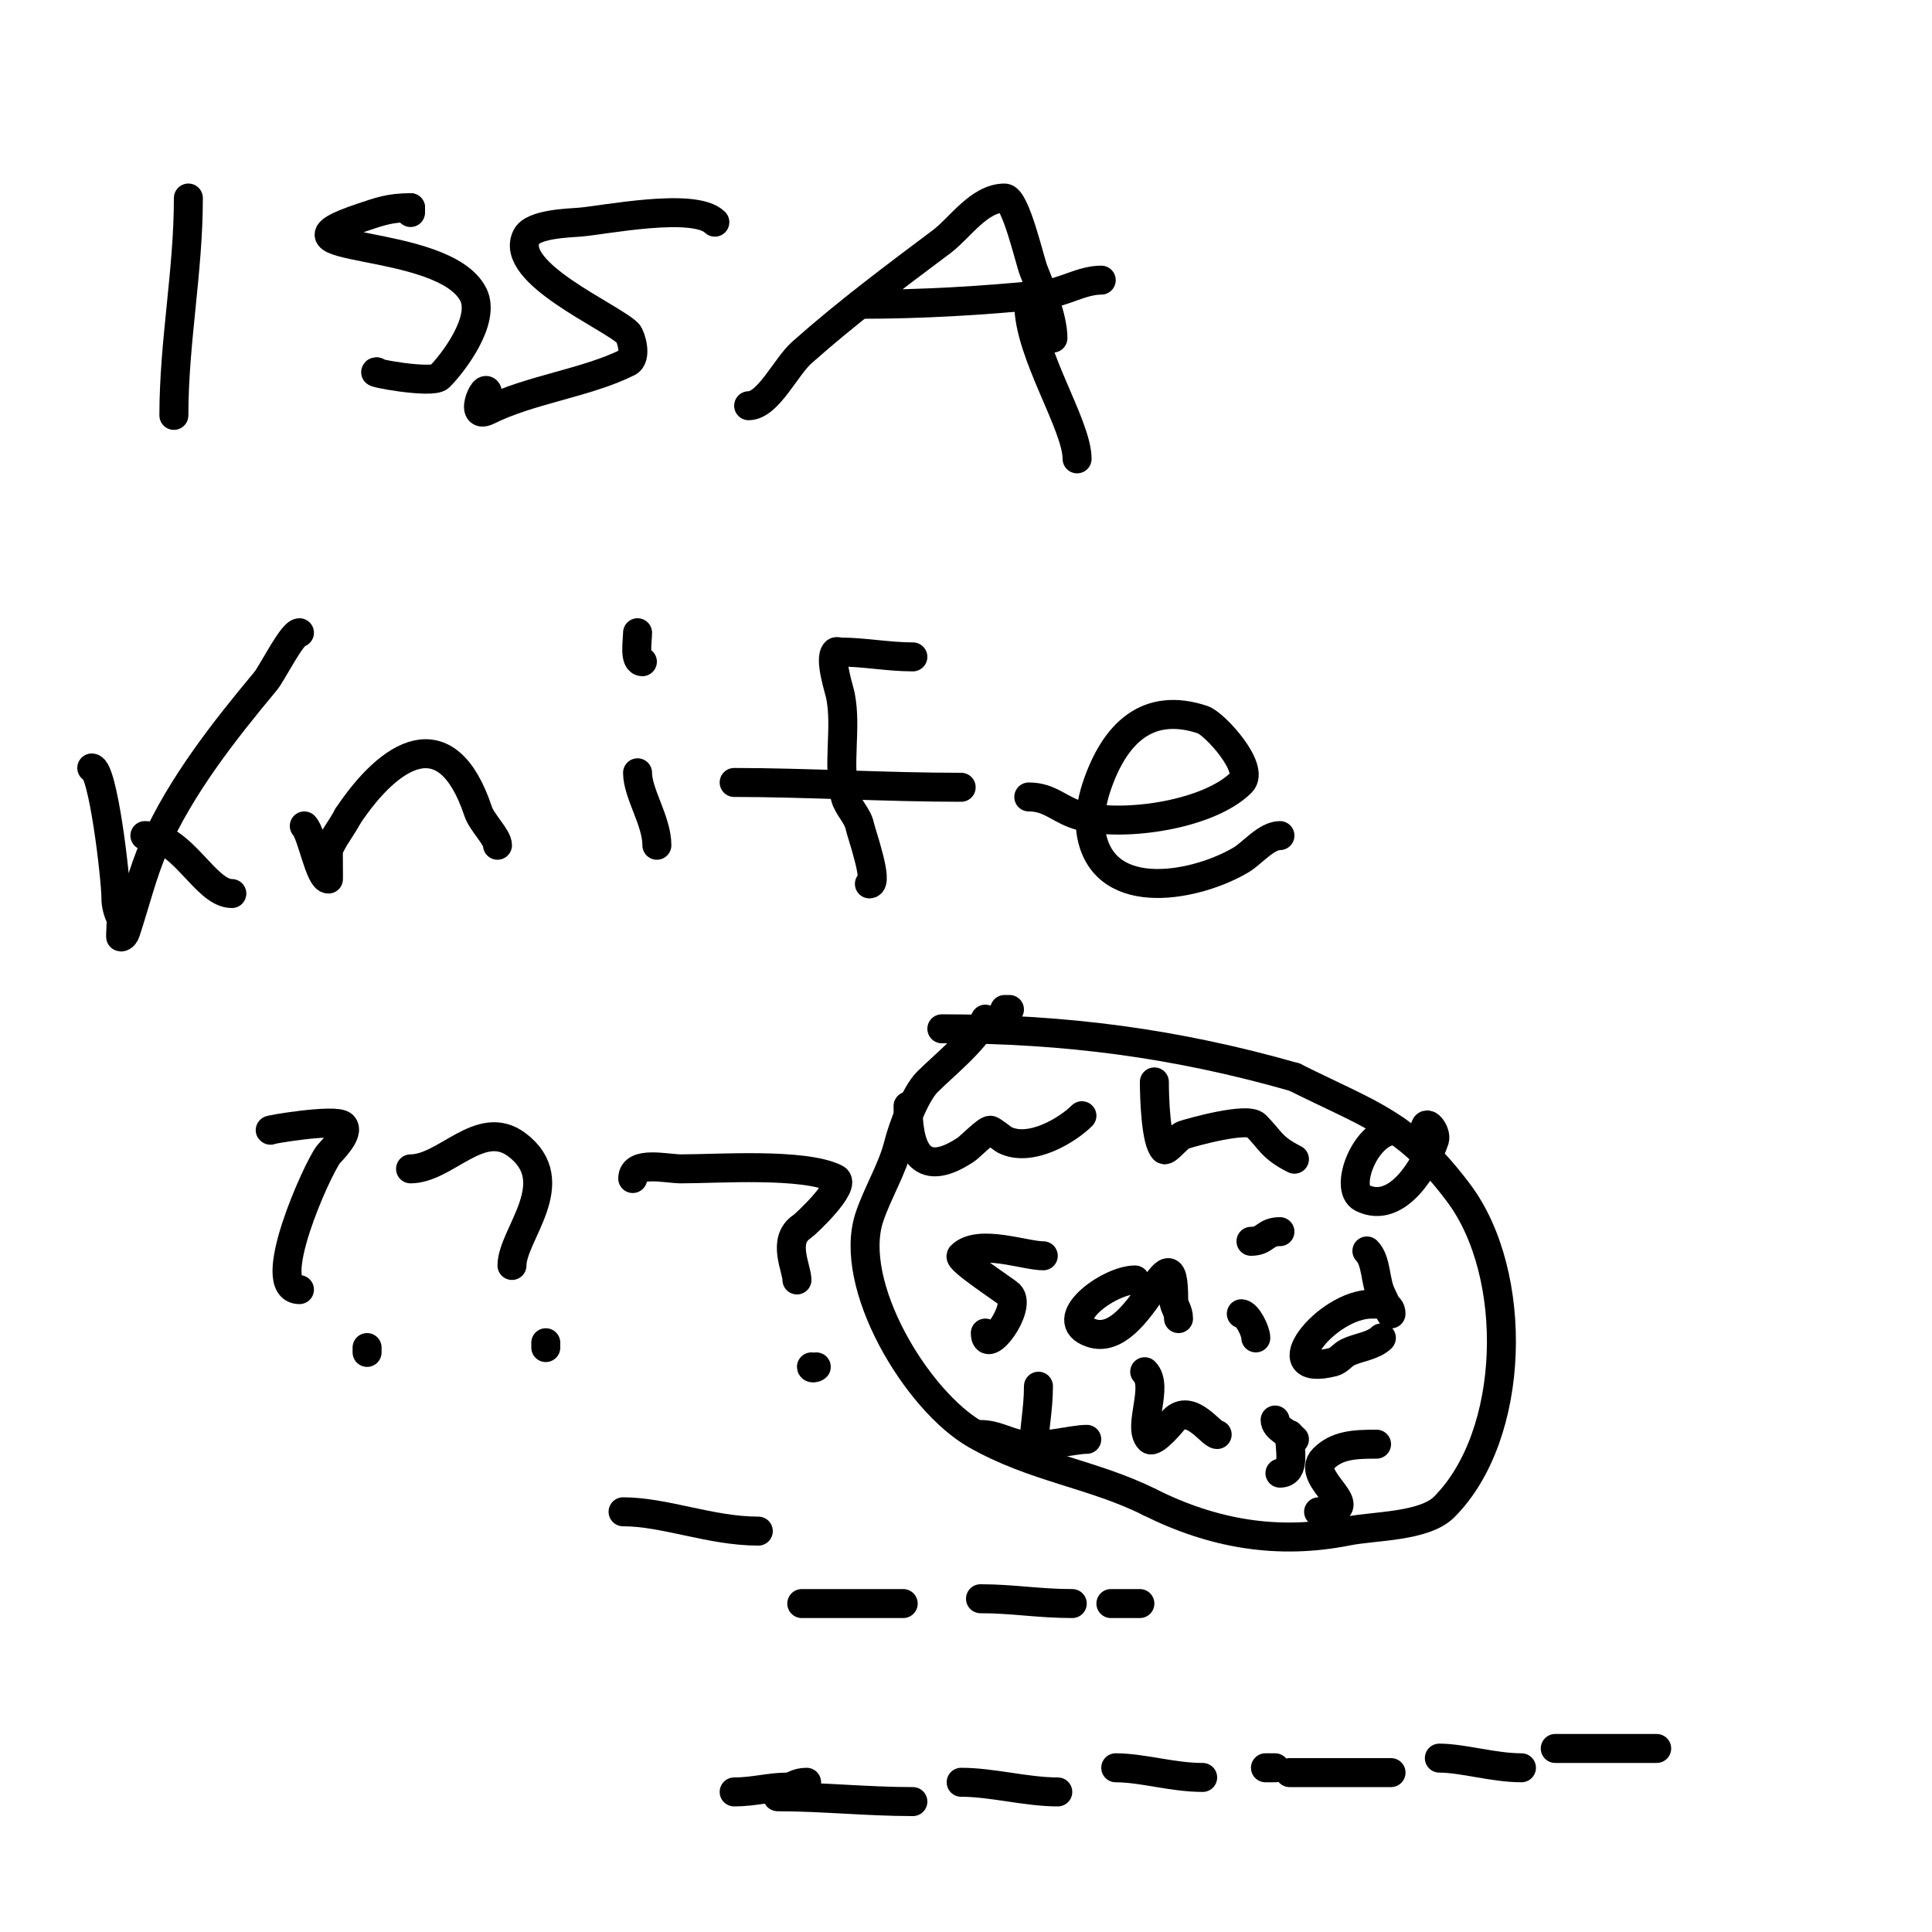 <svg viewBox='0 0 400 400' version='1.1' xmlns='http://www.w3.org/2000/svg' xmlns:xlink='http://www.w3.org/1999/xlink'><g fill='none' stroke='#000000' stroke-width='6' stroke-linecap='round' stroke-linejoin='round'><path d='M39,41c0,15.238 -3,29.771 -3,45'/><path d='M85,44l0,-1'/><path d='M85,43c-4.342,0 -6.466,0.822 -10,2c-22.469,7.49 16.919,3.838 23,16c2.658,5.316 -4.306,14.306 -7,17c-1.564,1.564 -15.189,-1 -13,-1'/><path d='M78,77l0,0'/><path d='M148,46c-4.228,-4.228 -23.124,-0.375 -28,0c-2.307,0.177 -9.689,0.379 -11,3c-3.748,7.496 17.522,16.522 21,20c0.592,0.592 1.993,5.004 0,6c-8.568,4.284 -20.305,5.652 -29,10c-4.357,2.179 0,-7.389 0,-3'/><path d='M155,84c4.022,0 7.679,-8.048 11,-11c9.274,-8.243 19.069,-15.552 29,-23c3.723,-2.792 7.699,-9 13,-9c2.268,0 5.171,12.928 6,15c1.571,3.927 4,9.951 4,14'/><path d='M178,63c12.866,0 25.275,-0.728 38,-2c4.234,-0.423 7.924,-3 12,-3'/><path d='M213,63c0,10.128 10,24.98 10,32'/><path d='M19,159c2.314,0 5,22.776 5,27c0,1.374 0.385,2.771 1,4c0.23,0.46 -0.138,4 0,4c0.471,0 0.851,-0.553 1,-1c1.89,-5.671 3.535,-12.454 6,-18c5.456,-12.276 14.287,-23.545 23,-34c1.304,-1.565 5.49,-10 7,-10'/><path d='M30,173c7.804,0 12.461,12 18,12'/><path d='M63,171c1.551,1.551 3.137,11 5,11c0.035,0 -0.049,-5.852 0,-6c0.692,-2.076 2.939,-4.878 4,-7'/><path d='M72,169c8.709,-13.064 20.466,-20.602 27,-1c0.772,2.317 4,5.327 4,7'/><path d='M132,160c0,4.282 4,9.966 4,15'/><path d='M130,135'/><path d='M132,131c0,1.664 -0.776,6 1,6'/><path d='M180,183c2.047,0 -1.723,-10.614 -2,-12c-0.423,-2.117 -2.476,-3.903 -3,-6c-1.691,-6.763 0.357,-14.215 -1,-21c-0.25,-1.252 -2.372,-7.628 -1,-9c0.236,-0.236 0.667,0 1,0c4.81,0 9.892,1 15,1'/><path d='M152,162c14.795,0 31.485,1 47,1'/><path d='M213,165c4.628,0 6.415,2.854 11,4c8.933,2.233 26.32,-0.32 33,-7c2.914,-2.914 -5.518,-12.173 -8,-13c-11.339,-3.78 -18.225,2.675 -22,14c-0.988,2.965 -1.636,6.818 -1,10c2.881,14.404 22.066,10.361 31,5c2.267,-1.36 5.189,-5 8,-5'/><path d='M129,313c8.676,0 18.127,4 28,4'/><path d='M166,332c6.564,0 14.489,0 21,0'/><path d='M203,331'/><path d='M203,331c6.69,0 12.052,1 19,1'/><path d='M230,332c2,0 4,0 6,0'/><path d='M237,332'/><path d='M151,371'/><path d='M152,371c4.057,0 7.29,-1 11,-1'/><path d='M163,370c1.269,0 1.769,-1 4,-1'/><path d='M161,372c9.224,0 18.515,1 28,1'/><path d='M199,369c6.425,0 13.519,2 20,2'/><path d='M231,366c5.511,0 11.728,2 18,2'/><path d='M262,366c0.667,0 1.333,0 2,0'/><path d='M267,367c7,0 14,0 21,0'/><path d='M298,364c4.859,0 11.216,2 17,2'/><path d='M322,362c7.095,0 14.418,0 21,0'/><path d='M56,234c-1.037,0 13.506,-2.494 15,-1c1.547,1.547 -2.617,5.489 -3,6c-2.476,3.301 -13.514,28 -6,28'/><path d='M76,279c0,0.333 0,0.667 0,1'/><path d='M85,242c7.302,0 14.461,-10.655 22,-5c10.284,7.713 -1,18.619 -1,25'/><path d='M113,278c0,0.333 0,0.667 0,1'/><path d='M131,244c0,-3.76 7.007,-2 10,-2c7.599,0 25.426,-1.287 32,2c2.493,1.246 -6.109,9.406 -7,10c-4.195,2.797 -1,8.593 -1,11'/><path d='M169,283c-0.236,0.236 -1,0.333 -1,0'/><path d='M188,229c0,8.127 2.036,15.643 12,9c0.798,-0.532 4.191,-4 5,-4c0.465,0 2.527,1.763 3,2c5.387,2.694 13.086,-2.086 16,-5'/><path d='M239,224c0,3.257 0.289,12.289 2,14c0.518,0.518 2.877,-2.626 4,-3c1.893,-0.631 13.227,-3.773 15,-2c3.091,3.091 3.224,4.612 8,7'/><path d='M289,234c-6.319,0 -10.832,12.084 -7,14c7.37,3.685 13.277,-6.83 15,-12c0.527,-1.582 -2,-4.791 -2,-2'/><path d='M216,260c-3.844,0 -13.412,-3.588 -17,0c-0.782,0.782 9.313,7.313 10,8c2.714,2.714 -5,13.05 -5,8'/><path d='M235,265c-5.497,0 -16.834,8.389 -9,11c10.038,3.346 17,-23.768 17,-7c0,1.585 1,2.197 1,4'/><path d='M257,272c1.193,0 3,3.553 3,5'/><path d='M265,255c-3.193,0 -2.957,2 -6,2'/><path d='M283,259c2.039,2.039 1.642,6.284 3,9c0.388,0.777 2,4.405 2,4c0,-2.162 -2.466,-2 -4,-2c-9.494,0 -21.426,15.356 -8,12c1.166,-0.291 1.925,-1.463 3,-2c2.055,-1.028 5.321,-1.321 7,-3'/><path d='M215,287c0,5.022 -1,8.911 -1,14'/><path d='M203,297c3.064,0 5.283,1.457 8,2c4.676,0.935 10.875,-1 14,-1'/><path d='M237,284c3.024,3.024 -1.546,11.454 1,14c0.969,0.969 4.915,-3.915 5,-4c3.563,-3.563 7.729,3 9,3'/><path d='M267,297c0,2.968 1.326,8 -2,8'/><path d='M264,294c0,1.704 2.663,2.663 4,4'/><path d='M285,299c-4.635,0 -8.188,0.188 -11,3c-4.173,4.173 9.929,11 -1,11'/><path d='M209,209c-0.333,0 -0.667,0 -1,0'/><path d='M204,211c-2.322,4.643 -8.459,9.459 -12,13c-2.568,2.568 -5.151,9.605 -6,13c-1.267,5.066 -4.326,9.978 -6,15c-4.67,14.011 9.828,38.045 22,45c12.104,6.917 24.272,8.136 36,14'/><path d='M238,311c13.205,6.603 26.62,8.876 41,6c5.538,-1.108 15.863,-0.863 20,-5c14.885,-14.885 15.601,-48.199 3,-65c-10.806,-14.409 -18.226,-16.113 -34,-24'/><path d='M268,223c-24.559,-7.017 -47.458,-10 -73,-10'/></g>
</svg>